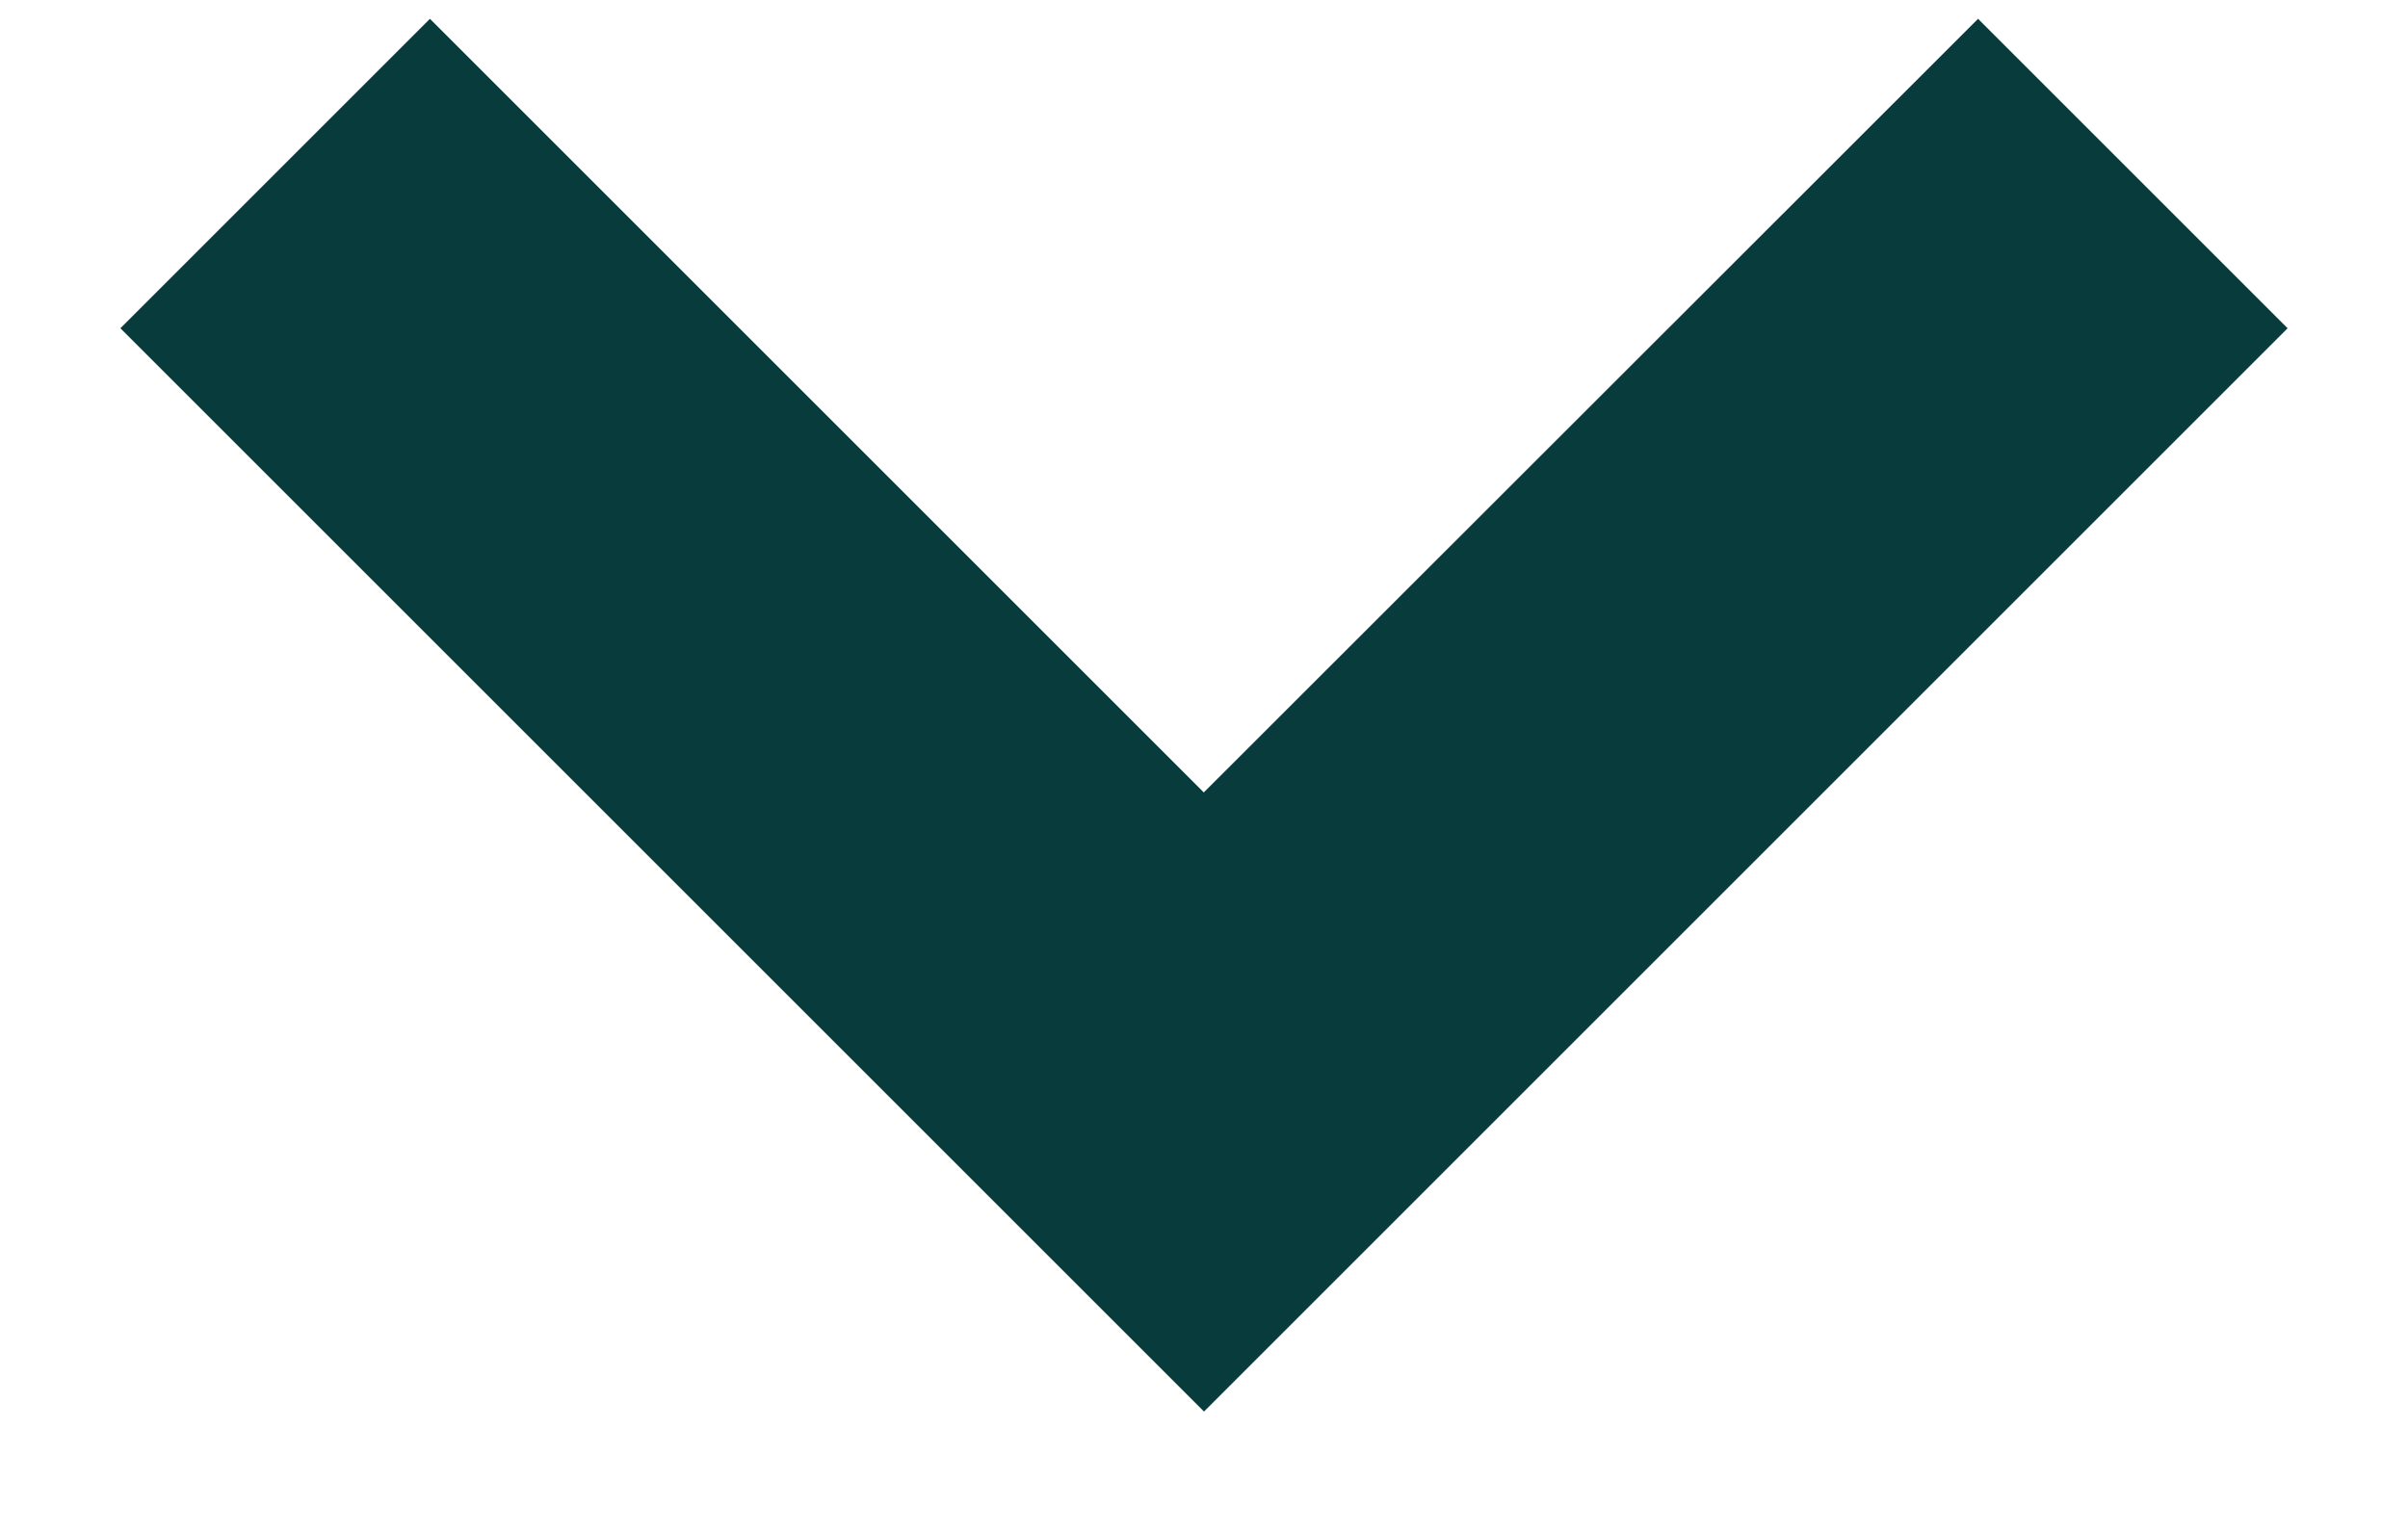 <?xml version="1.0" encoding="UTF-8"?>
<svg xmlns="http://www.w3.org/2000/svg" width="11" height="7" viewBox="0 0 11 7">
  <polygon fill="#083B3B" points="389.964 415.086 393.499 418.621 397.036 415.086 398.45 416.5 393.5 421.45 388.55 416.5" transform="translate(-388 -415)"/>
</svg>
